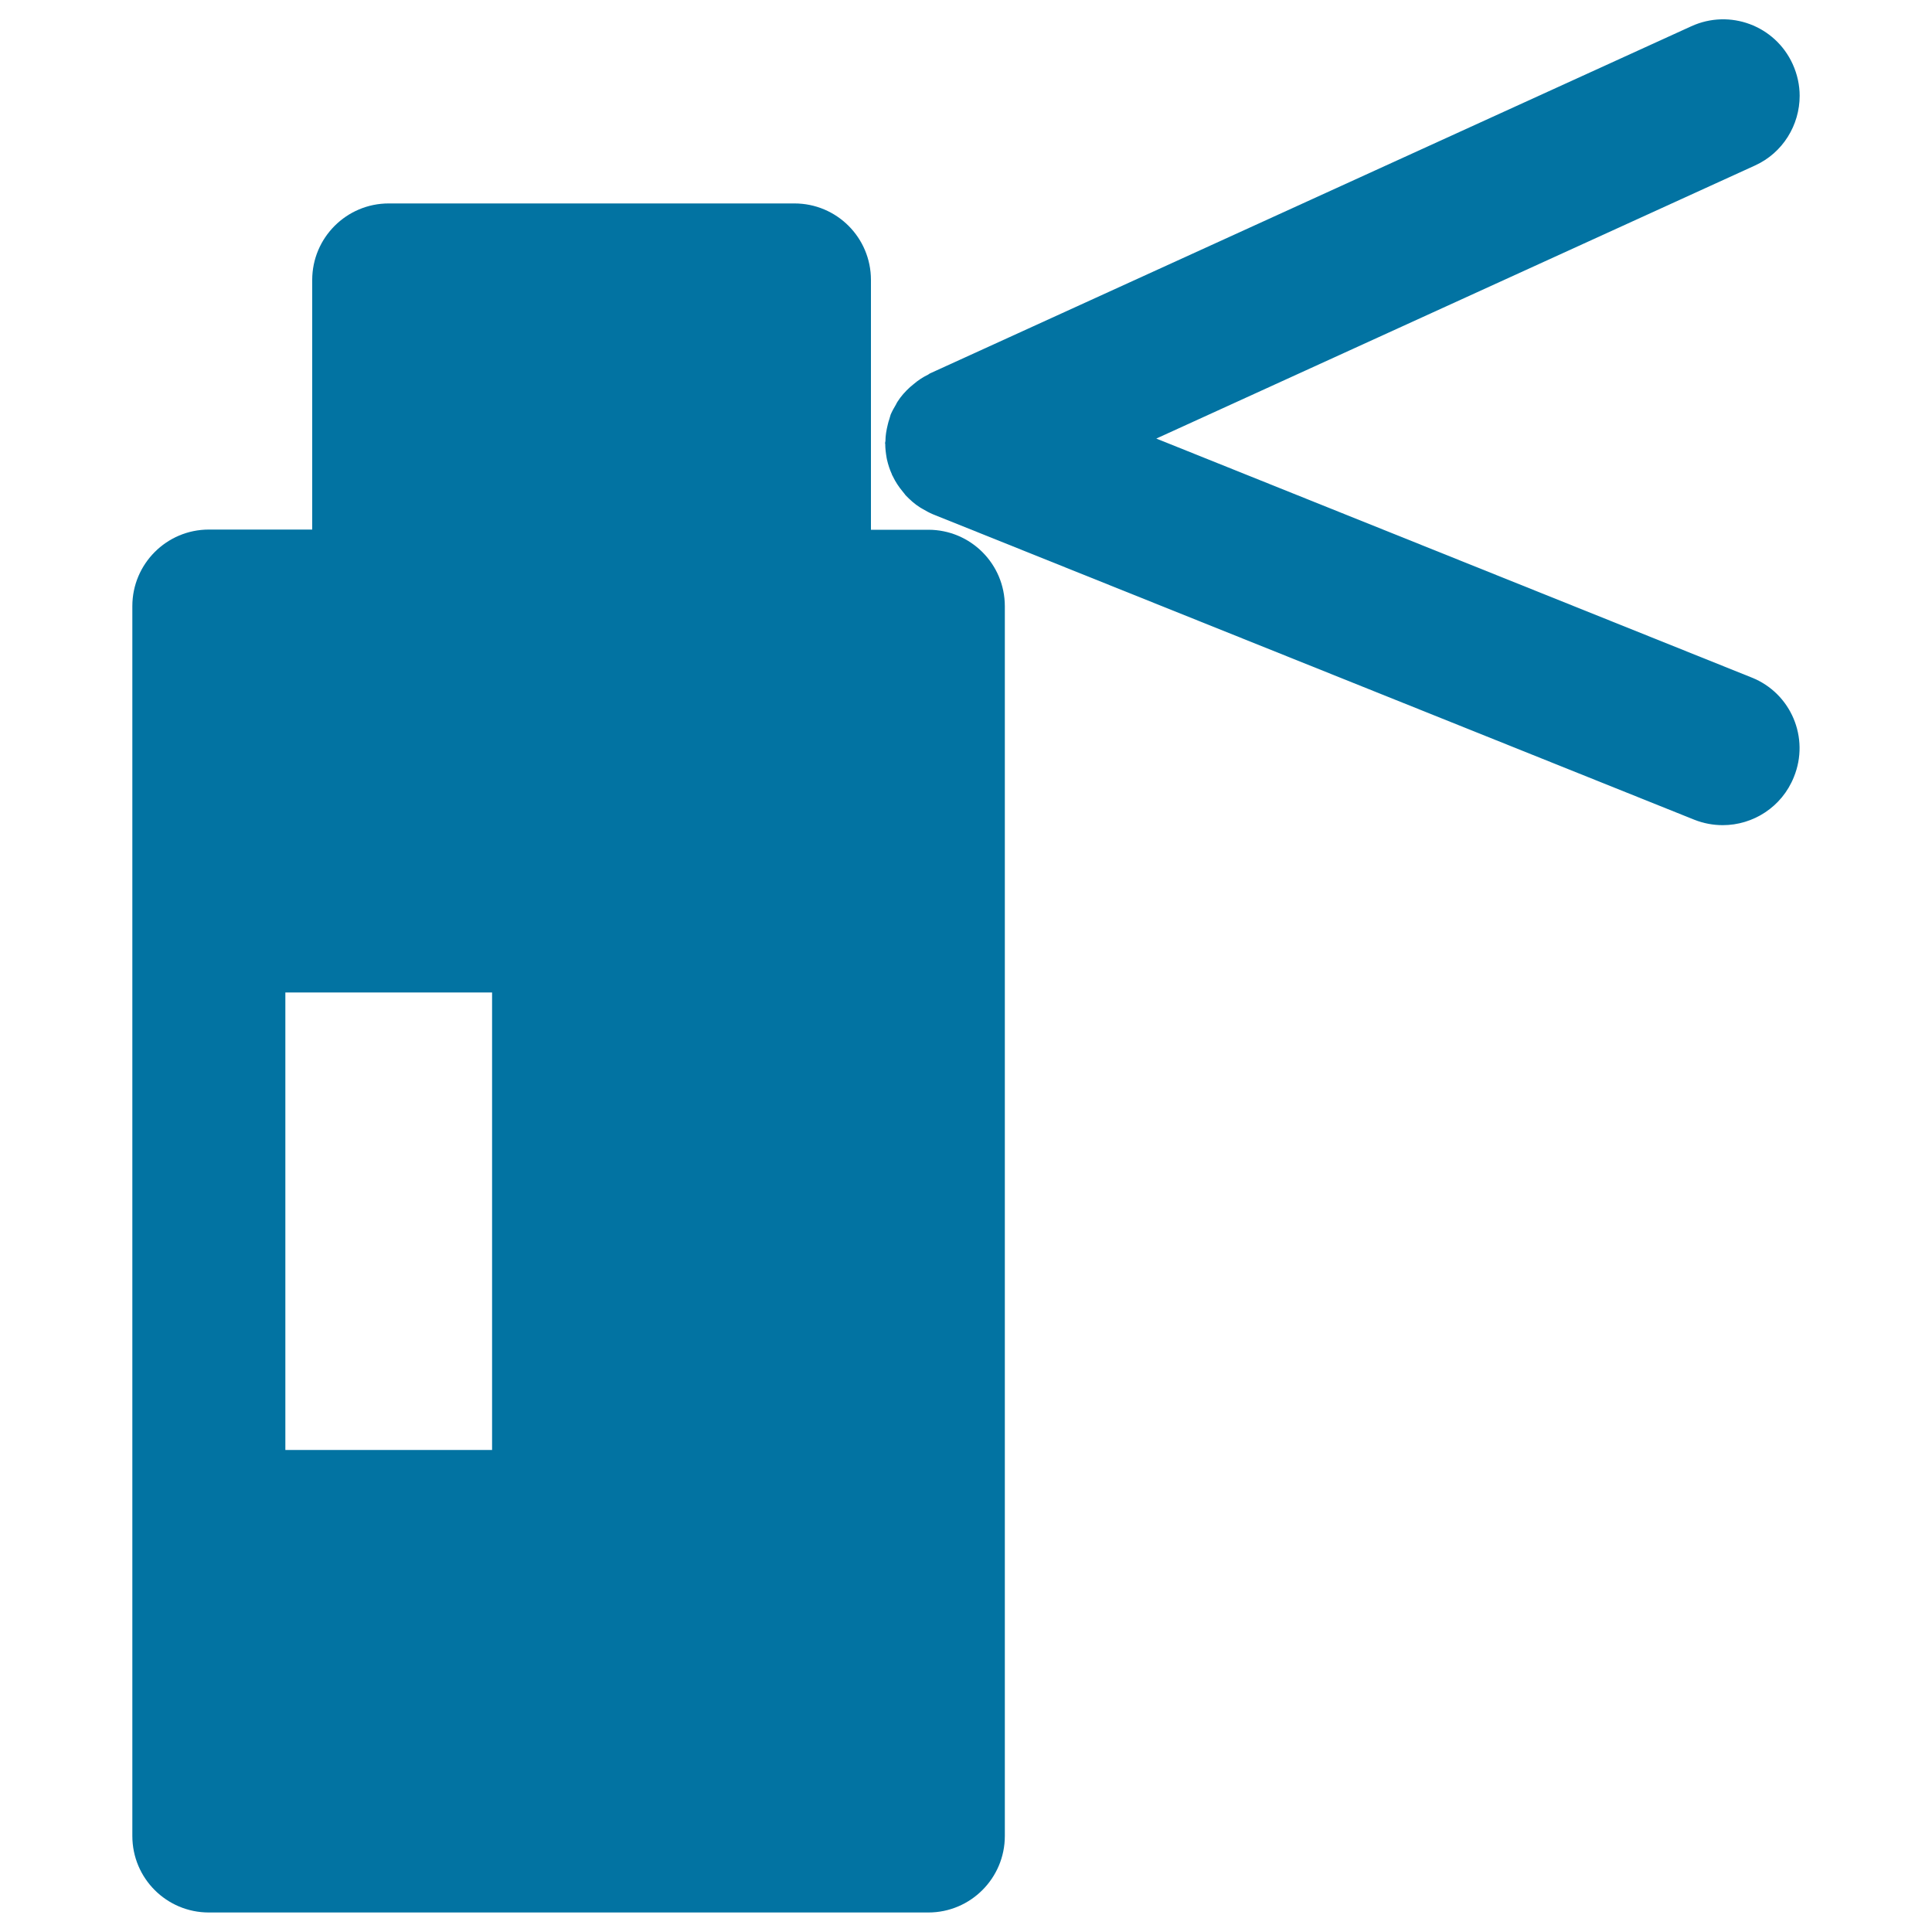 <svg xmlns="http://www.w3.org/2000/svg" viewBox="0 0 1000 1000" style="fill:#0273a2">
<title>Spray Can SVG icon</title>
<g><g><path d="M480.5,274.2h-29.7V144.9c0-21.9-17.7-39.6-39.6-39.6h-210c-21.9,0-39.6,17.8-39.6,39.6v129.2h-53.5c-21.9,0-39.6,17.8-39.6,39.6V474v316.1v160.2c0,21.9,17.7,39.6,39.6,39.6h372.4c21.9,0,39.6-17.8,39.6-39.6V313.8C520.1,291.9,502.4,274.2,480.5,274.2z M147.7,513.7h107v236.8h-107V513.7z"/><path d="M906.7,350.7L598.5,227L908.3,85.7c14.6-6.6,23.2-21.1,23.2-36.1c0-5.5-1.2-11.1-3.6-16.4c-9.1-20-32.6-28.7-52.5-19.6L481.3,193.3c-0.3,0.2-0.6,0.4-0.9,0.6c-2.7,1.3-5.3,3-7.6,5c-0.6,0.5-1.2,1-1.8,1.5c-2.4,2.2-4.7,4.7-6.5,7.6c-0.3,0.4-0.5,0.9-0.7,1.3c-1,1.7-2,3.4-2.8,5.3c-0.3,0.8-0.4,1.6-0.7,2.4c-0.3,0.9-0.6,1.8-0.8,2.8c-0.7,2.8-1.2,5.7-1.2,8.5c0,0.3-0.2,0.7-0.2,1.1c0,0.1,0.1,0.2,0.1,0.4c0,2.4,0.3,4.7,0.7,7.1c0.1,0.3,0.1,0.7,0.2,1c0.6,2.6,1.4,5.1,2.5,7.5c0.1,0.2,0.1,0.3,0.1,0.4c0.1,0.3,0.4,0.5,0.5,0.9c1.3,2.7,3,5.3,5,7.7c0.5,0.6,1,1.2,1.5,1.9c2.3,2.4,4.7,4.6,7.6,6.4c0.4,0.3,0.8,0.4,1.2,0.7c1.7,1,3.5,2,5.4,2.8l394.1,158.1c4.8,1.9,9.8,2.8,14.7,2.8c15.7,0,30.6-9.4,36.8-24.9C936.8,381.9,927,358.8,906.7,350.7z"/></g></g>
</svg>
